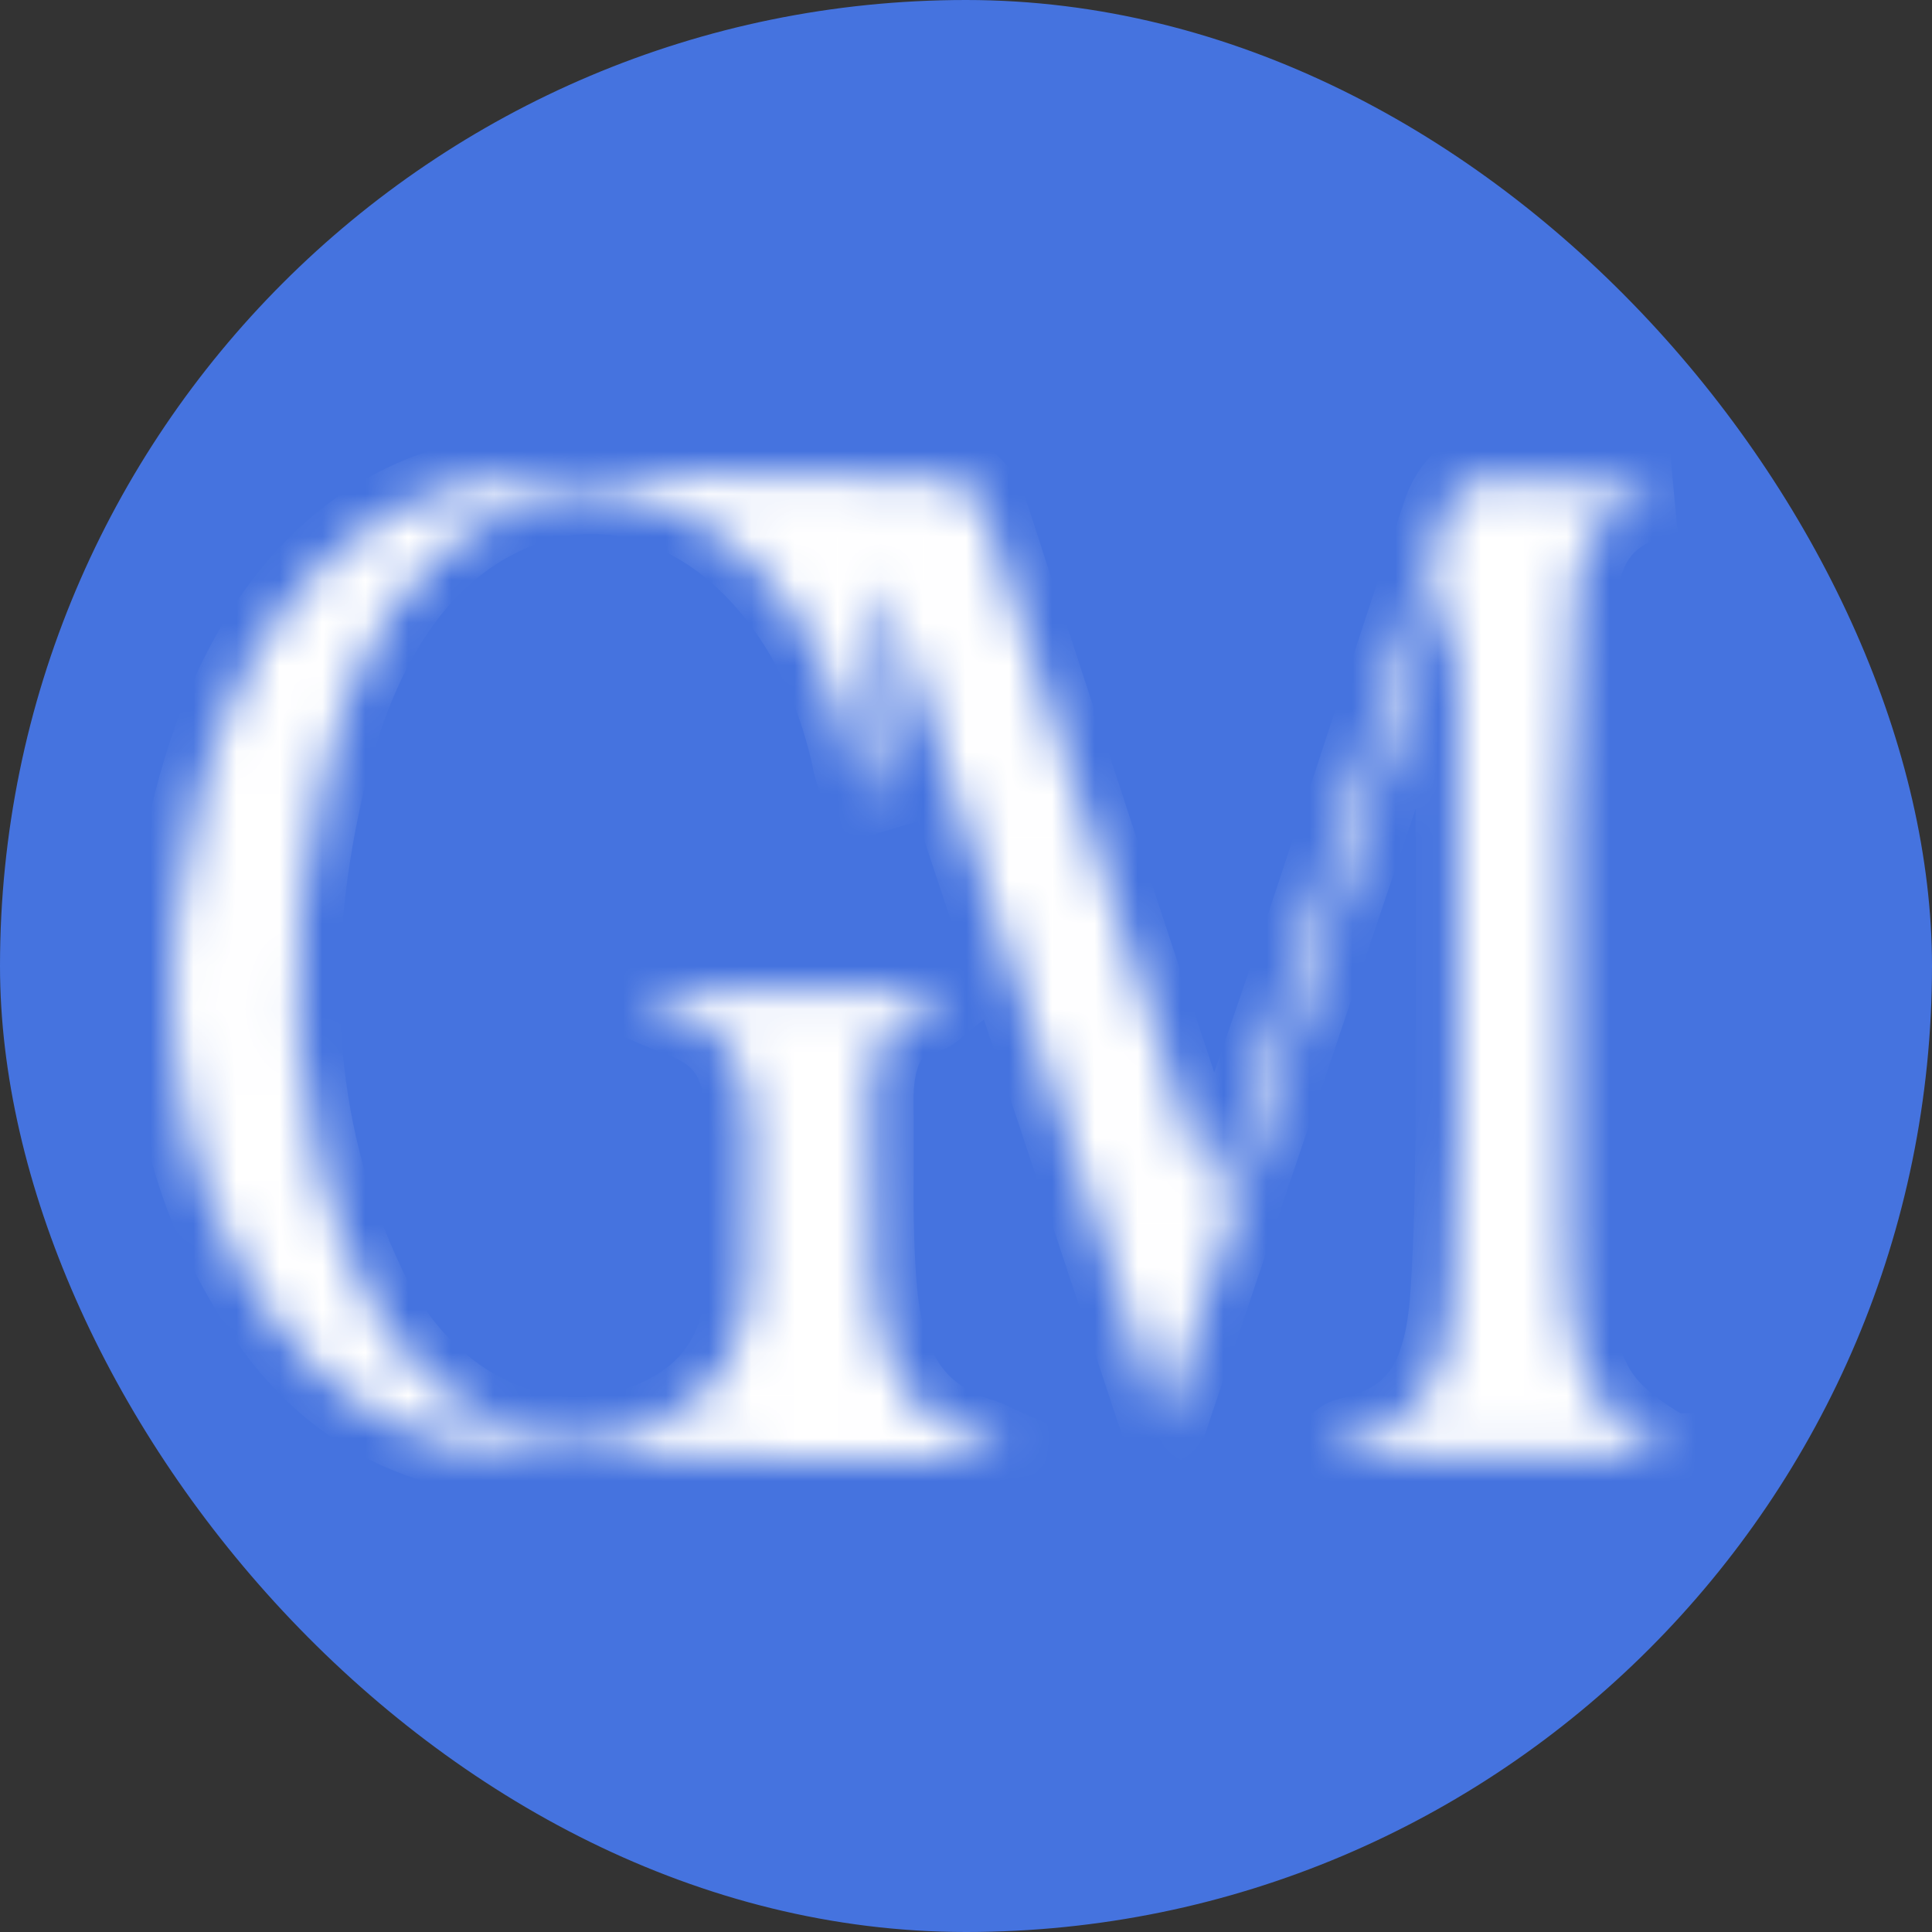 <svg width="45" height="45" viewBox="0 0 45 45" fill="none" xmlns="http://www.w3.org/2000/svg">
<rect x="0" y="0" width="45" height="45" fill="#333333" stroke="none"/>
<rect width="45" height="45" rx="22.5" fill="#4573DF"/>
<mask id="path-2-inside-1_1316_777" fill="white">
<path d="M39 33.92H31.129C31.129 33.92 31.099 33.814 31.089 33.774C31.209 33.694 31.319 33.574 31.439 33.548C33.01 33.202 33.71 32.27 33.85 30.141C33.94 28.823 33.96 27.506 33.97 26.189C33.98 22.157 33.97 18.111 33.97 14.079C33.97 13.84 33.97 13.6 33.78 13.307C31.579 19.841 29.379 26.375 27.099 33.148C24.919 26.588 22.789 20.201 20.659 13.8C20.589 13.8 20.519 13.813 20.449 13.826V18.364C20.359 18.391 20.269 18.417 20.179 18.444C20.099 18.231 19.989 18.032 19.939 17.805C18.988 13.108 15.298 10.34 11.838 11.857C9.598 12.842 8.248 15.104 7.548 17.992C6.538 22.17 6.658 26.269 8.488 30.048C9.958 33.082 12.958 34.306 15.508 33.042C16.658 32.47 17.418 31.445 17.458 29.715C17.488 28.584 17.538 27.44 17.488 26.308C17.398 24.619 16.958 23.993 15.728 23.567C15.508 23.487 15.298 23.394 15.088 23.301C15.098 23.208 15.108 23.128 15.118 23.035H21.909C21.909 23.035 21.939 23.155 21.959 23.221C21.819 23.328 21.689 23.501 21.539 23.541C20.599 23.74 20.259 24.552 20.279 25.723C20.299 27.12 20.239 28.517 20.349 29.901C20.509 32.031 21.299 33.108 22.859 33.574C22.979 33.614 23.089 33.681 23.269 33.761C23.149 33.894 23.099 34 23.039 34C19.338 33.96 15.638 34 11.948 33.84C9.738 33.734 7.688 32.749 6.188 30.474C3.797 26.867 3.477 22.662 4.687 18.311C5.878 14.066 8.318 11.578 11.708 11.138C13.758 10.872 15.838 11.072 17.908 11.072C19.209 11.072 20.509 11.165 21.799 11.125C22.449 11.098 22.769 11.391 23.029 12.203C24.629 17.153 26.269 22.09 27.909 27.027C27.999 27.293 28.109 27.533 28.289 28.012C29.009 25.923 29.679 24.02 30.319 22.103C31.449 18.71 32.55 15.317 33.68 11.924C33.78 11.631 34.03 11.245 34.22 11.232C35.72 11.178 37.22 11.205 38.74 11.444C38.55 11.511 38.36 11.578 38.17 11.644C37.33 11.977 36.75 12.655 36.69 13.866C36.6 15.516 36.53 17.166 36.51 18.817C36.48 22.117 36.51 25.43 36.51 28.73C36.51 28.877 36.51 29.023 36.51 29.169C36.56 32.084 36.98 32.856 38.99 33.987L39 33.92Z"/>
</mask>
<path d="M39 33.92H31.129C31.129 33.92 31.099 33.814 31.089 33.774C31.209 33.694 31.319 33.574 31.439 33.548C33.01 33.202 33.71 32.27 33.85 30.141C33.94 28.823 33.96 27.506 33.97 26.189C33.98 22.157 33.97 18.111 33.97 14.079C33.97 13.84 33.97 13.6 33.78 13.307C31.579 19.841 29.379 26.375 27.099 33.148C24.919 26.588 22.789 20.201 20.659 13.8C20.589 13.8 20.519 13.813 20.449 13.826V18.364C20.359 18.391 20.269 18.417 20.179 18.444C20.099 18.231 19.989 18.032 19.939 17.805C18.988 13.108 15.298 10.34 11.838 11.857C9.598 12.842 8.248 15.104 7.548 17.992C6.538 22.17 6.658 26.269 8.488 30.048C9.958 33.082 12.958 34.306 15.508 33.042C16.658 32.47 17.418 31.445 17.458 29.715C17.488 28.584 17.538 27.44 17.488 26.308C17.398 24.619 16.958 23.993 15.728 23.567C15.508 23.487 15.298 23.394 15.088 23.301C15.098 23.208 15.108 23.128 15.118 23.035H21.909C21.909 23.035 21.939 23.155 21.959 23.221C21.819 23.328 21.689 23.501 21.539 23.541C20.599 23.74 20.259 24.552 20.279 25.723C20.299 27.12 20.239 28.517 20.349 29.901C20.509 32.031 21.299 33.108 22.859 33.574C22.979 33.614 23.089 33.681 23.269 33.761C23.149 33.894 23.099 34 23.039 34C19.338 33.96 15.638 34 11.948 33.84C9.738 33.734 7.688 32.749 6.188 30.474C3.797 26.867 3.477 22.662 4.687 18.311C5.878 14.066 8.318 11.578 11.708 11.138C13.758 10.872 15.838 11.072 17.908 11.072C19.209 11.072 20.509 11.165 21.799 11.125C22.449 11.098 22.769 11.391 23.029 12.203C24.629 17.153 26.269 22.09 27.909 27.027C27.999 27.293 28.109 27.533 28.289 28.012C29.009 25.923 29.679 24.02 30.319 22.103C31.449 18.71 32.55 15.317 33.68 11.924C33.78 11.631 34.03 11.245 34.22 11.232C35.72 11.178 37.22 11.205 38.74 11.444C38.55 11.511 38.36 11.578 38.17 11.644C37.33 11.977 36.75 12.655 36.69 13.866C36.6 15.516 36.53 17.166 36.51 18.817C36.48 22.117 36.51 25.43 36.51 28.73C36.51 28.877 36.51 29.023 36.51 29.169C36.56 32.084 36.98 32.856 38.99 33.987L39 33.92Z" fill="white" stroke="white" stroke-width="2" mask="url(#path-2-inside-1_1316_777)"/>
</svg>

